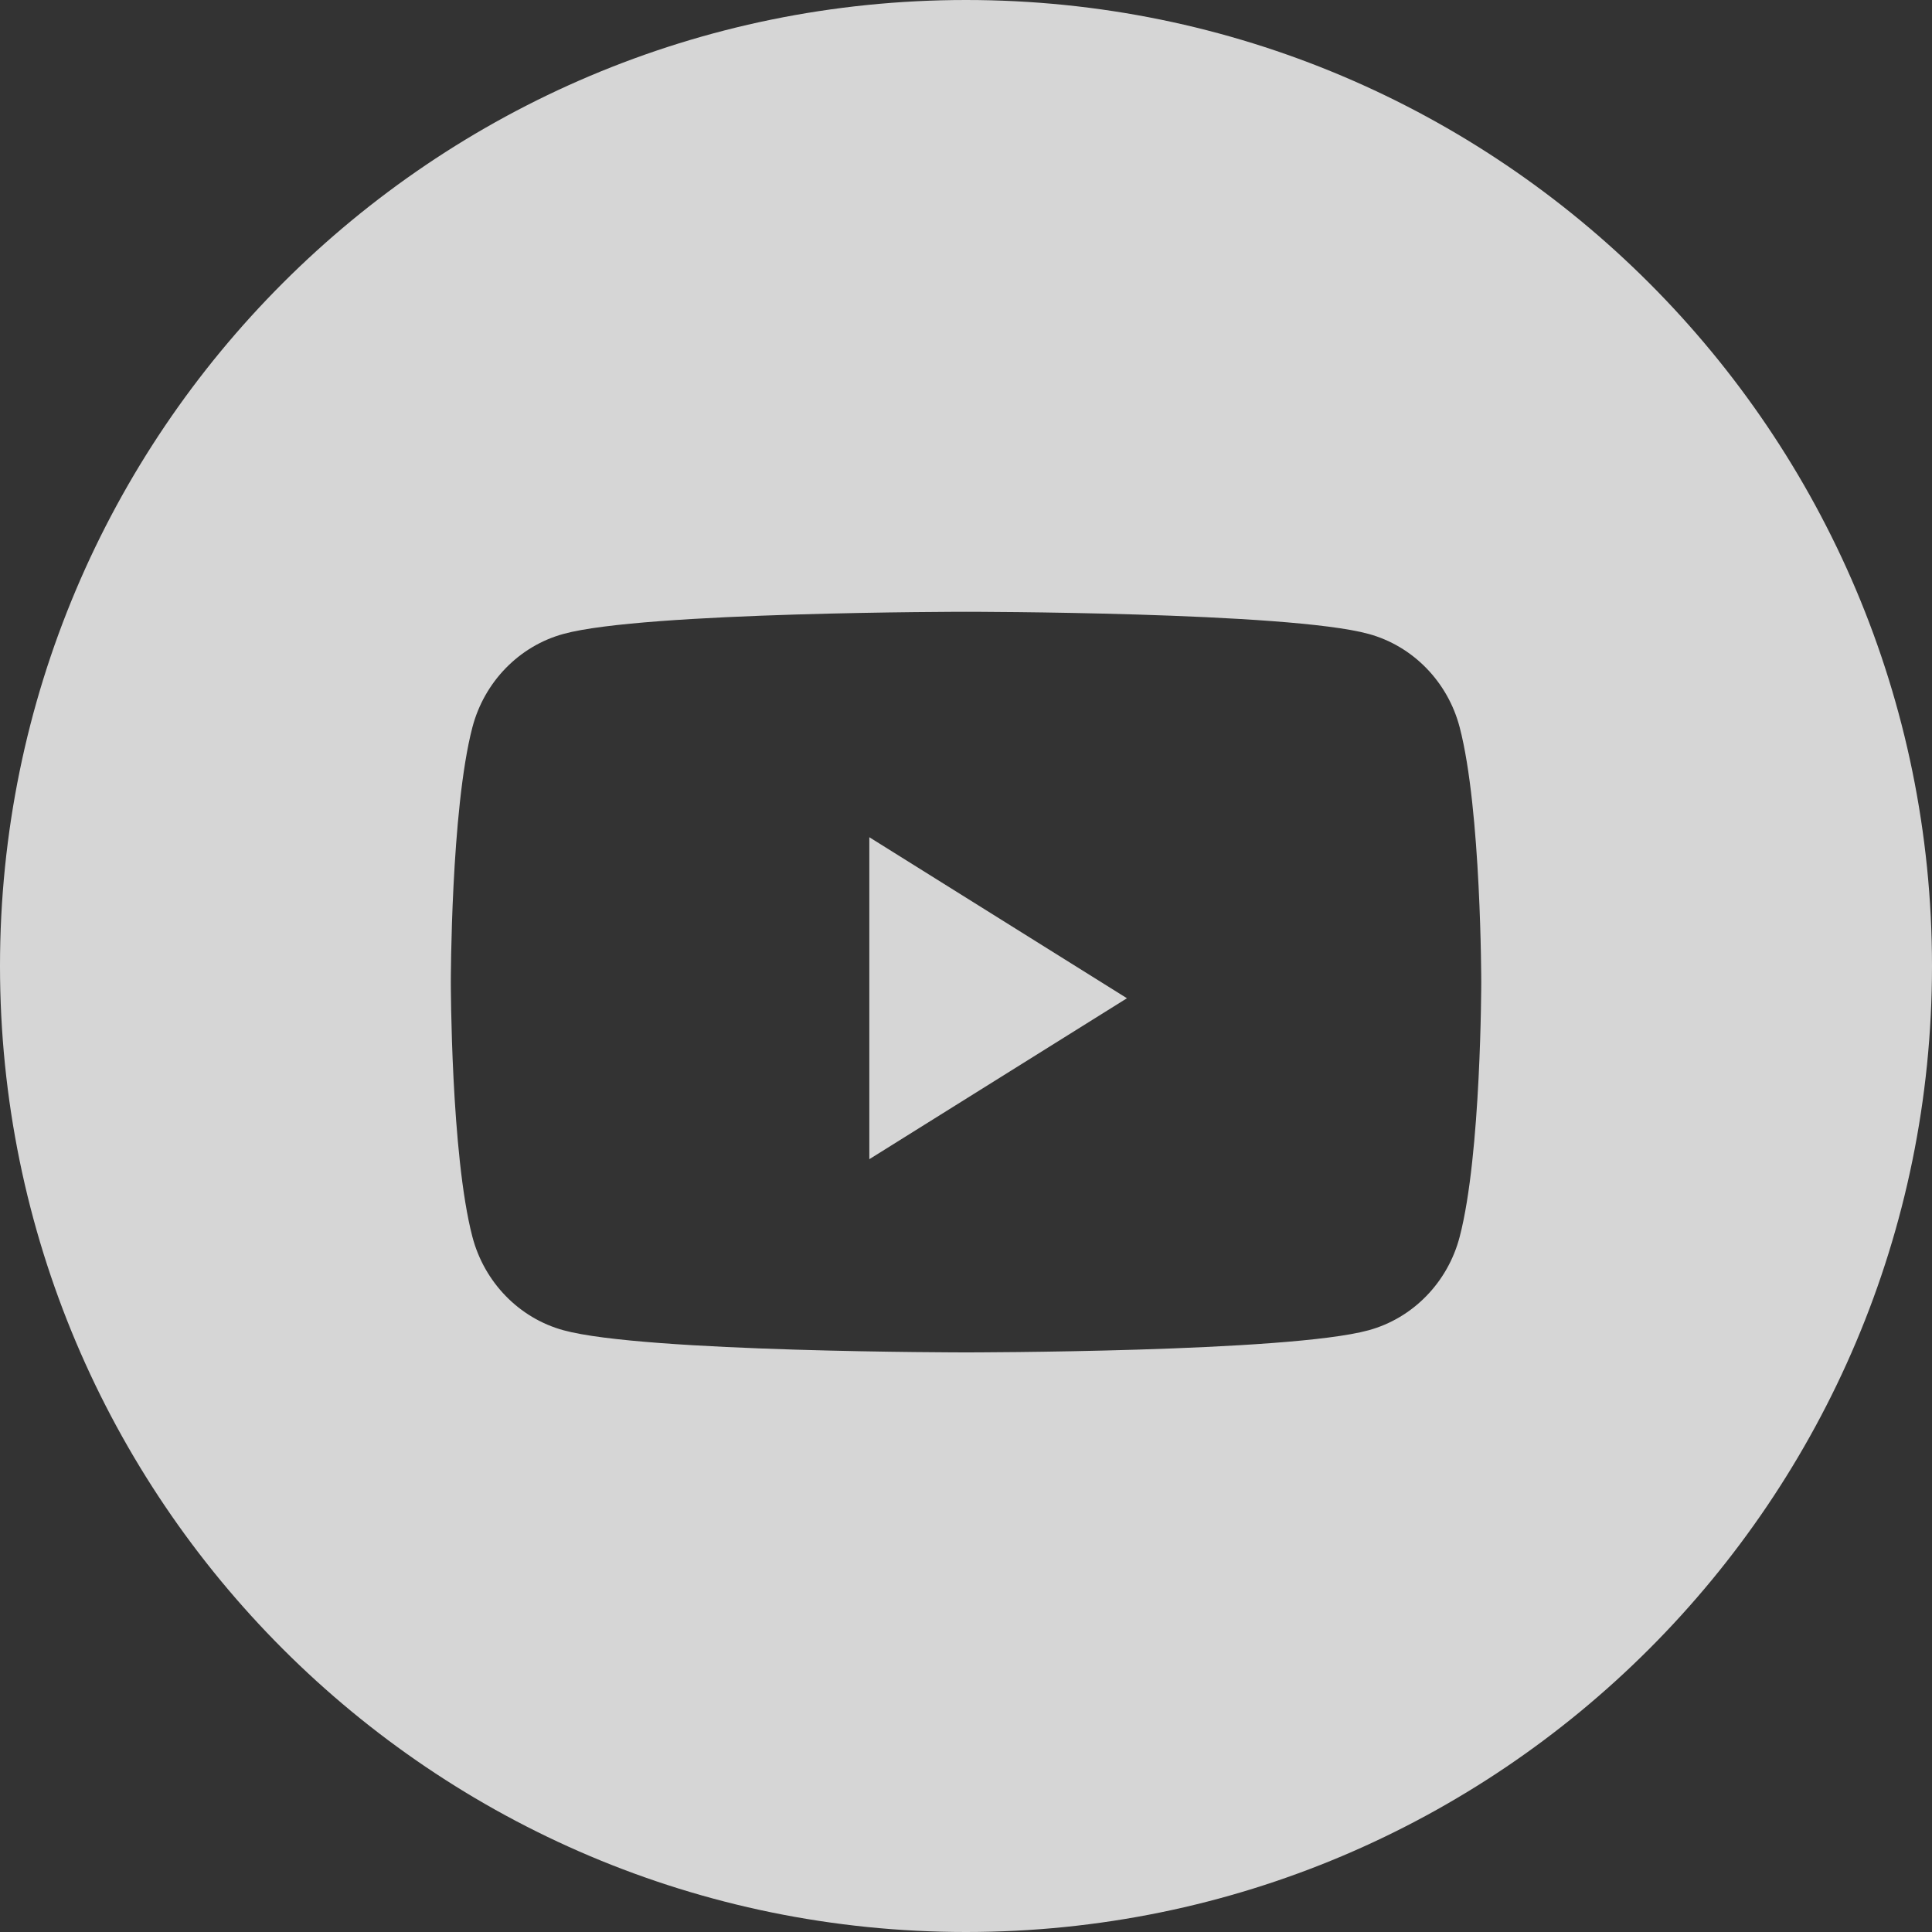 <?xml version="1.0" encoding="UTF-8"?> <svg xmlns="http://www.w3.org/2000/svg" width="26" height="26" viewBox="0 0 26 26" fill="none"><rect x="0" y="0" width="26" height="26" fill="#333333" stroke="none"/> <path fill-rule="evenodd" clip-rule="evenodd" d="M13 0C5.82 0 0 5.82 0 13C0 20.18 5.82 26 13 26C20.18 26 26 20.18 26 13C26 5.82 20.18 0 13 0ZM18.418 8.531C19.015 8.694 19.485 9.177 19.644 9.789C19.934 10.9 19.934 13.216 19.934 13.216C19.934 13.216 19.934 15.533 19.644 16.643C19.485 17.256 19.015 17.739 18.418 17.902C17.337 18.2 13.001 18.2 13.001 18.2C13.001 18.2 8.664 18.2 7.583 17.902C6.986 17.739 6.517 17.256 6.357 16.643C6.067 15.533 6.067 13.216 6.067 13.216C6.067 13.216 6.067 10.9 6.357 9.789C6.517 9.177 6.986 8.694 7.583 8.531C8.664 8.233 13.001 8.233 13.001 8.233C13.001 8.233 17.337 8.233 18.418 8.531Z" fill="white" fill-opacity="0.8"></path> <path d="M11.699 15.6V11.267L15.166 13.434L11.699 15.6Z" fill="white" fill-opacity="0.8"></path> </svg> 